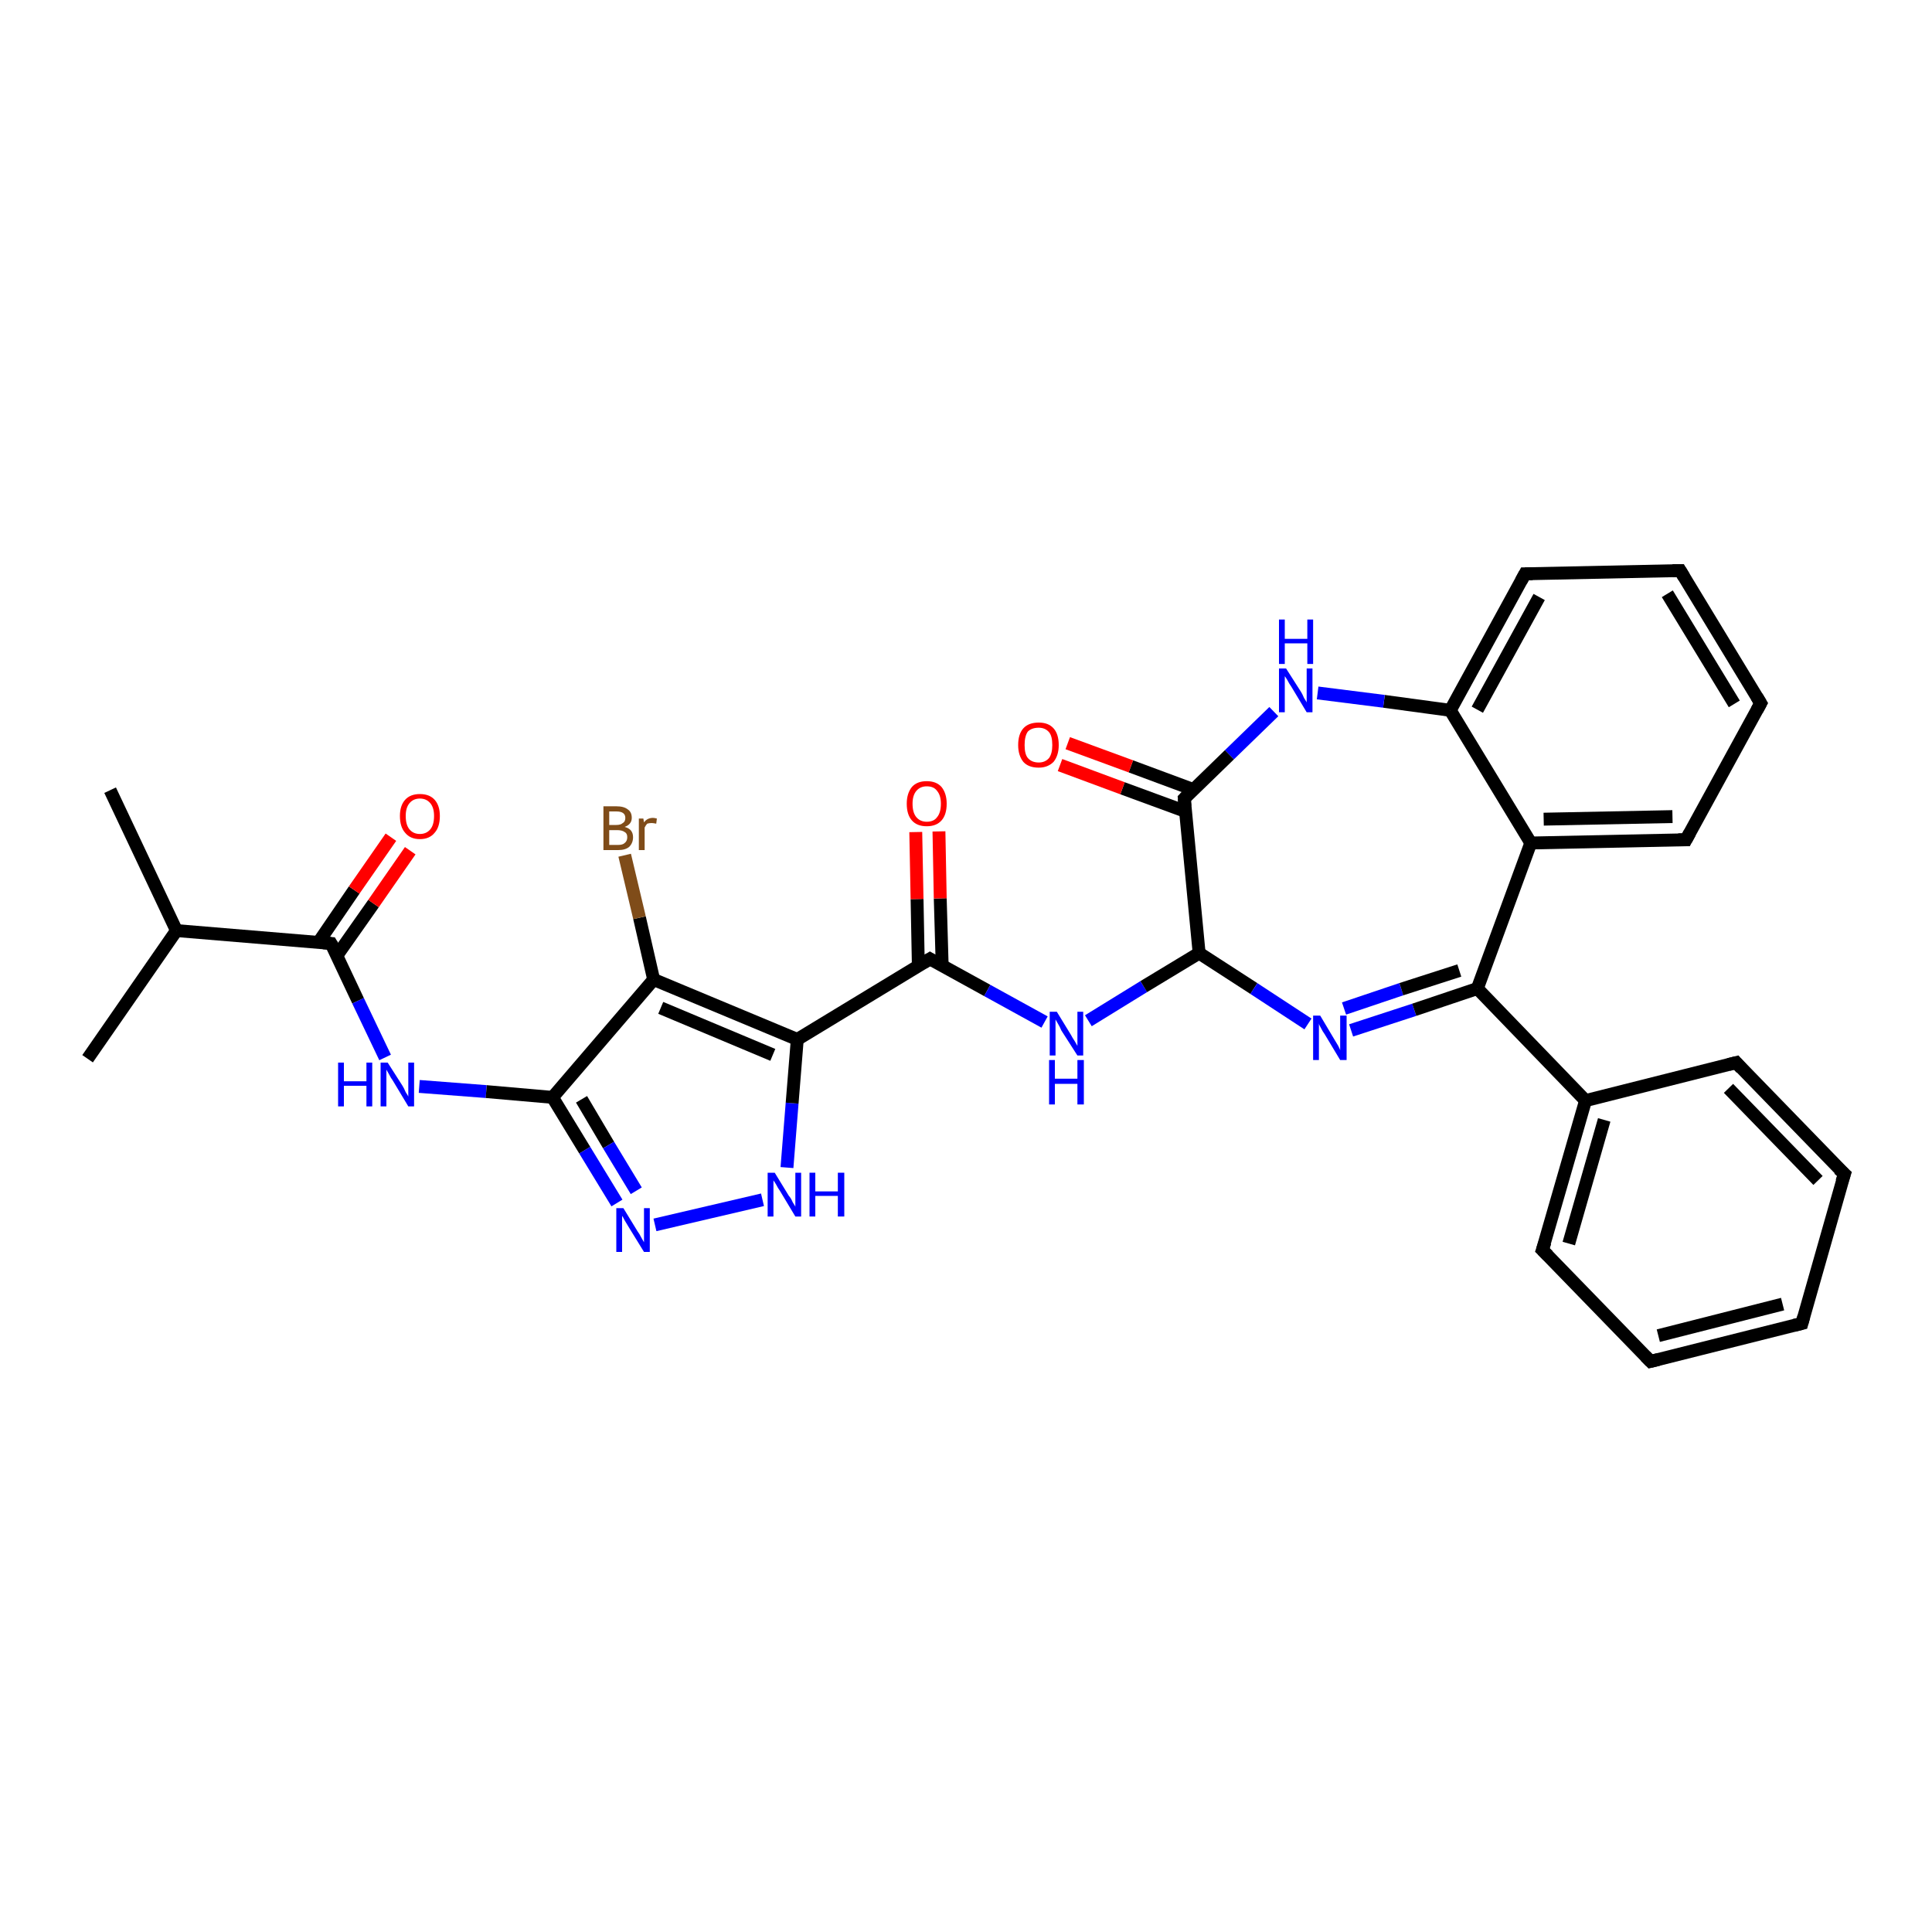 <?xml version='1.0' encoding='iso-8859-1'?>
<svg version='1.1' baseProfile='full'
              xmlns='http://www.w3.org/2000/svg'
                      xmlns:rdkit='http://www.rdkit.org/xml'
                      xmlns:xlink='http://www.w3.org/1999/xlink'
                  xml:space='preserve'
width='300px' height='300px' viewBox='0 0 300 300'>
<!-- END OF HEADER -->
<rect style='opacity:1.0;fill:#FFFFFF;stroke:none' width='300.0' height='300.0' x='0.0' y='0.0'> </rect>
<path class='bond-0 atom-0 atom-1' d='M 17.1,122.7 L 27.4,144.5' style='fill:none;fill-rule:evenodd;stroke:#000000;stroke-width:2.0px;stroke-linecap:butt;stroke-linejoin:miter;stroke-opacity:1' />
<path class='bond-1 atom-1 atom-2' d='M 27.4,144.5 L 13.6,164.4' style='fill:none;fill-rule:evenodd;stroke:#000000;stroke-width:2.0px;stroke-linecap:butt;stroke-linejoin:miter;stroke-opacity:1' />
<path class='bond-2 atom-1 atom-3' d='M 27.4,144.5 L 51.4,146.5' style='fill:none;fill-rule:evenodd;stroke:#000000;stroke-width:2.0px;stroke-linecap:butt;stroke-linejoin:miter;stroke-opacity:1' />
<path class='bond-3 atom-3 atom-4' d='M 52.3,148.4 L 58.0,140.3' style='fill:none;fill-rule:evenodd;stroke:#000000;stroke-width:2.0px;stroke-linecap:butt;stroke-linejoin:miter;stroke-opacity:1' />
<path class='bond-3 atom-3 atom-4' d='M 58.0,140.3 L 63.7,132.1' style='fill:none;fill-rule:evenodd;stroke:#FF0000;stroke-width:2.0px;stroke-linecap:butt;stroke-linejoin:miter;stroke-opacity:1' />
<path class='bond-3 atom-3 atom-4' d='M 49.4,146.4 L 55.0,138.2' style='fill:none;fill-rule:evenodd;stroke:#000000;stroke-width:2.0px;stroke-linecap:butt;stroke-linejoin:miter;stroke-opacity:1' />
<path class='bond-3 atom-3 atom-4' d='M 55.0,138.2 L 60.7,130.0' style='fill:none;fill-rule:evenodd;stroke:#FF0000;stroke-width:2.0px;stroke-linecap:butt;stroke-linejoin:miter;stroke-opacity:1' />
<path class='bond-4 atom-3 atom-5' d='M 51.4,146.5 L 55.6,155.4' style='fill:none;fill-rule:evenodd;stroke:#000000;stroke-width:2.0px;stroke-linecap:butt;stroke-linejoin:miter;stroke-opacity:1' />
<path class='bond-4 atom-3 atom-5' d='M 55.6,155.4 L 59.8,164.2' style='fill:none;fill-rule:evenodd;stroke:#0000FF;stroke-width:2.0px;stroke-linecap:butt;stroke-linejoin:miter;stroke-opacity:1' />
<path class='bond-5 atom-5 atom-6' d='M 65.1,168.7 L 75.5,169.5' style='fill:none;fill-rule:evenodd;stroke:#0000FF;stroke-width:2.0px;stroke-linecap:butt;stroke-linejoin:miter;stroke-opacity:1' />
<path class='bond-5 atom-5 atom-6' d='M 75.5,169.5 L 85.8,170.4' style='fill:none;fill-rule:evenodd;stroke:#000000;stroke-width:2.0px;stroke-linecap:butt;stroke-linejoin:miter;stroke-opacity:1' />
<path class='bond-6 atom-6 atom-7' d='M 85.8,170.4 L 90.8,178.6' style='fill:none;fill-rule:evenodd;stroke:#000000;stroke-width:2.0px;stroke-linecap:butt;stroke-linejoin:miter;stroke-opacity:1' />
<path class='bond-6 atom-6 atom-7' d='M 90.8,178.6 L 95.8,186.8' style='fill:none;fill-rule:evenodd;stroke:#0000FF;stroke-width:2.0px;stroke-linecap:butt;stroke-linejoin:miter;stroke-opacity:1' />
<path class='bond-6 atom-6 atom-7' d='M 90.3,170.7 L 94.5,177.8' style='fill:none;fill-rule:evenodd;stroke:#000000;stroke-width:2.0px;stroke-linecap:butt;stroke-linejoin:miter;stroke-opacity:1' />
<path class='bond-6 atom-6 atom-7' d='M 94.5,177.8 L 98.8,184.9' style='fill:none;fill-rule:evenodd;stroke:#0000FF;stroke-width:2.0px;stroke-linecap:butt;stroke-linejoin:miter;stroke-opacity:1' />
<path class='bond-7 atom-7 atom-8' d='M 101.7,190.2 L 118.4,186.3' style='fill:none;fill-rule:evenodd;stroke:#0000FF;stroke-width:2.0px;stroke-linecap:butt;stroke-linejoin:miter;stroke-opacity:1' />
<path class='bond-8 atom-8 atom-9' d='M 122.2,181.3 L 123.0,171.3' style='fill:none;fill-rule:evenodd;stroke:#0000FF;stroke-width:2.0px;stroke-linecap:butt;stroke-linejoin:miter;stroke-opacity:1' />
<path class='bond-8 atom-8 atom-9' d='M 123.0,171.3 L 123.8,161.4' style='fill:none;fill-rule:evenodd;stroke:#000000;stroke-width:2.0px;stroke-linecap:butt;stroke-linejoin:miter;stroke-opacity:1' />
<path class='bond-9 atom-9 atom-10' d='M 123.8,161.4 L 144.4,148.9' style='fill:none;fill-rule:evenodd;stroke:#000000;stroke-width:2.0px;stroke-linecap:butt;stroke-linejoin:miter;stroke-opacity:1' />
<path class='bond-10 atom-10 atom-11' d='M 146.3,149.9 L 146.0,139.5' style='fill:none;fill-rule:evenodd;stroke:#000000;stroke-width:2.0px;stroke-linecap:butt;stroke-linejoin:miter;stroke-opacity:1' />
<path class='bond-10 atom-10 atom-11' d='M 146.0,139.5 L 145.8,129.1' style='fill:none;fill-rule:evenodd;stroke:#FF0000;stroke-width:2.0px;stroke-linecap:butt;stroke-linejoin:miter;stroke-opacity:1' />
<path class='bond-10 atom-10 atom-11' d='M 142.6,150.0 L 142.4,139.6' style='fill:none;fill-rule:evenodd;stroke:#000000;stroke-width:2.0px;stroke-linecap:butt;stroke-linejoin:miter;stroke-opacity:1' />
<path class='bond-10 atom-10 atom-11' d='M 142.4,139.6 L 142.2,129.2' style='fill:none;fill-rule:evenodd;stroke:#FF0000;stroke-width:2.0px;stroke-linecap:butt;stroke-linejoin:miter;stroke-opacity:1' />
<path class='bond-11 atom-10 atom-12' d='M 144.4,148.9 L 153.3,153.8' style='fill:none;fill-rule:evenodd;stroke:#000000;stroke-width:2.0px;stroke-linecap:butt;stroke-linejoin:miter;stroke-opacity:1' />
<path class='bond-11 atom-10 atom-12' d='M 153.3,153.8 L 162.2,158.7' style='fill:none;fill-rule:evenodd;stroke:#0000FF;stroke-width:2.0px;stroke-linecap:butt;stroke-linejoin:miter;stroke-opacity:1' />
<path class='bond-12 atom-12 atom-13' d='M 169.0,158.5 L 177.6,153.2' style='fill:none;fill-rule:evenodd;stroke:#0000FF;stroke-width:2.0px;stroke-linecap:butt;stroke-linejoin:miter;stroke-opacity:1' />
<path class='bond-12 atom-12 atom-13' d='M 177.6,153.2 L 186.2,148.0' style='fill:none;fill-rule:evenodd;stroke:#000000;stroke-width:2.0px;stroke-linecap:butt;stroke-linejoin:miter;stroke-opacity:1' />
<path class='bond-13 atom-13 atom-14' d='M 186.2,148.0 L 194.7,153.5' style='fill:none;fill-rule:evenodd;stroke:#000000;stroke-width:2.0px;stroke-linecap:butt;stroke-linejoin:miter;stroke-opacity:1' />
<path class='bond-13 atom-13 atom-14' d='M 194.7,153.5 L 203.1,159.0' style='fill:none;fill-rule:evenodd;stroke:#0000FF;stroke-width:2.0px;stroke-linecap:butt;stroke-linejoin:miter;stroke-opacity:1' />
<path class='bond-14 atom-14 atom-15' d='M 209.8,160.0 L 219.6,156.8' style='fill:none;fill-rule:evenodd;stroke:#0000FF;stroke-width:2.0px;stroke-linecap:butt;stroke-linejoin:miter;stroke-opacity:1' />
<path class='bond-14 atom-14 atom-15' d='M 219.6,156.8 L 229.4,153.5' style='fill:none;fill-rule:evenodd;stroke:#000000;stroke-width:2.0px;stroke-linecap:butt;stroke-linejoin:miter;stroke-opacity:1' />
<path class='bond-14 atom-14 atom-15' d='M 208.7,156.6 L 217.6,153.6' style='fill:none;fill-rule:evenodd;stroke:#0000FF;stroke-width:2.0px;stroke-linecap:butt;stroke-linejoin:miter;stroke-opacity:1' />
<path class='bond-14 atom-14 atom-15' d='M 217.6,153.6 L 226.6,150.7' style='fill:none;fill-rule:evenodd;stroke:#000000;stroke-width:2.0px;stroke-linecap:butt;stroke-linejoin:miter;stroke-opacity:1' />
<path class='bond-15 atom-15 atom-16' d='M 229.4,153.5 L 246.2,170.9' style='fill:none;fill-rule:evenodd;stroke:#000000;stroke-width:2.0px;stroke-linecap:butt;stroke-linejoin:miter;stroke-opacity:1' />
<path class='bond-16 atom-16 atom-17' d='M 246.2,170.9 L 239.5,194.1' style='fill:none;fill-rule:evenodd;stroke:#000000;stroke-width:2.0px;stroke-linecap:butt;stroke-linejoin:miter;stroke-opacity:1' />
<path class='bond-16 atom-16 atom-17' d='M 249.1,173.9 L 243.6,193.1' style='fill:none;fill-rule:evenodd;stroke:#000000;stroke-width:2.0px;stroke-linecap:butt;stroke-linejoin:miter;stroke-opacity:1' />
<path class='bond-17 atom-17 atom-18' d='M 239.5,194.1 L 256.3,211.4' style='fill:none;fill-rule:evenodd;stroke:#000000;stroke-width:2.0px;stroke-linecap:butt;stroke-linejoin:miter;stroke-opacity:1' />
<path class='bond-18 atom-18 atom-19' d='M 256.3,211.4 L 279.8,205.5' style='fill:none;fill-rule:evenodd;stroke:#000000;stroke-width:2.0px;stroke-linecap:butt;stroke-linejoin:miter;stroke-opacity:1' />
<path class='bond-18 atom-18 atom-19' d='M 257.5,207.4 L 276.8,202.5' style='fill:none;fill-rule:evenodd;stroke:#000000;stroke-width:2.0px;stroke-linecap:butt;stroke-linejoin:miter;stroke-opacity:1' />
<path class='bond-19 atom-19 atom-20' d='M 279.8,205.5 L 286.4,182.3' style='fill:none;fill-rule:evenodd;stroke:#000000;stroke-width:2.0px;stroke-linecap:butt;stroke-linejoin:miter;stroke-opacity:1' />
<path class='bond-20 atom-20 atom-21' d='M 286.4,182.3 L 269.6,165.0' style='fill:none;fill-rule:evenodd;stroke:#000000;stroke-width:2.0px;stroke-linecap:butt;stroke-linejoin:miter;stroke-opacity:1' />
<path class='bond-20 atom-20 atom-21' d='M 282.3,183.3 L 268.4,169.0' style='fill:none;fill-rule:evenodd;stroke:#000000;stroke-width:2.0px;stroke-linecap:butt;stroke-linejoin:miter;stroke-opacity:1' />
<path class='bond-21 atom-15 atom-22' d='M 229.4,153.5 L 237.7,130.9' style='fill:none;fill-rule:evenodd;stroke:#000000;stroke-width:2.0px;stroke-linecap:butt;stroke-linejoin:miter;stroke-opacity:1' />
<path class='bond-22 atom-22 atom-23' d='M 237.7,130.9 L 261.8,130.4' style='fill:none;fill-rule:evenodd;stroke:#000000;stroke-width:2.0px;stroke-linecap:butt;stroke-linejoin:miter;stroke-opacity:1' />
<path class='bond-22 atom-22 atom-23' d='M 239.7,127.2 L 259.7,126.8' style='fill:none;fill-rule:evenodd;stroke:#000000;stroke-width:2.0px;stroke-linecap:butt;stroke-linejoin:miter;stroke-opacity:1' />
<path class='bond-23 atom-23 atom-24' d='M 261.8,130.4 L 273.4,109.2' style='fill:none;fill-rule:evenodd;stroke:#000000;stroke-width:2.0px;stroke-linecap:butt;stroke-linejoin:miter;stroke-opacity:1' />
<path class='bond-24 atom-24 atom-25' d='M 273.4,109.2 L 260.9,88.6' style='fill:none;fill-rule:evenodd;stroke:#000000;stroke-width:2.0px;stroke-linecap:butt;stroke-linejoin:miter;stroke-opacity:1' />
<path class='bond-24 atom-24 atom-25' d='M 269.3,109.3 L 258.9,92.2' style='fill:none;fill-rule:evenodd;stroke:#000000;stroke-width:2.0px;stroke-linecap:butt;stroke-linejoin:miter;stroke-opacity:1' />
<path class='bond-25 atom-25 atom-26' d='M 260.9,88.6 L 236.8,89.1' style='fill:none;fill-rule:evenodd;stroke:#000000;stroke-width:2.0px;stroke-linecap:butt;stroke-linejoin:miter;stroke-opacity:1' />
<path class='bond-26 atom-26 atom-27' d='M 236.8,89.1 L 225.2,110.3' style='fill:none;fill-rule:evenodd;stroke:#000000;stroke-width:2.0px;stroke-linecap:butt;stroke-linejoin:miter;stroke-opacity:1' />
<path class='bond-26 atom-26 atom-27' d='M 239.0,92.7 L 229.4,110.2' style='fill:none;fill-rule:evenodd;stroke:#000000;stroke-width:2.0px;stroke-linecap:butt;stroke-linejoin:miter;stroke-opacity:1' />
<path class='bond-27 atom-27 atom-28' d='M 225.2,110.3 L 214.9,108.9' style='fill:none;fill-rule:evenodd;stroke:#000000;stroke-width:2.0px;stroke-linecap:butt;stroke-linejoin:miter;stroke-opacity:1' />
<path class='bond-27 atom-27 atom-28' d='M 214.9,108.9 L 204.6,107.6' style='fill:none;fill-rule:evenodd;stroke:#0000FF;stroke-width:2.0px;stroke-linecap:butt;stroke-linejoin:miter;stroke-opacity:1' />
<path class='bond-28 atom-28 atom-29' d='M 197.8,110.5 L 190.9,117.2' style='fill:none;fill-rule:evenodd;stroke:#0000FF;stroke-width:2.0px;stroke-linecap:butt;stroke-linejoin:miter;stroke-opacity:1' />
<path class='bond-28 atom-28 atom-29' d='M 190.9,117.2 L 183.9,124.0' style='fill:none;fill-rule:evenodd;stroke:#000000;stroke-width:2.0px;stroke-linecap:butt;stroke-linejoin:miter;stroke-opacity:1' />
<path class='bond-29 atom-29 atom-30' d='M 185.3,122.6 L 175.6,119.0' style='fill:none;fill-rule:evenodd;stroke:#000000;stroke-width:2.0px;stroke-linecap:butt;stroke-linejoin:miter;stroke-opacity:1' />
<path class='bond-29 atom-29 atom-30' d='M 175.6,119.0 L 165.8,115.4' style='fill:none;fill-rule:evenodd;stroke:#FF0000;stroke-width:2.0px;stroke-linecap:butt;stroke-linejoin:miter;stroke-opacity:1' />
<path class='bond-29 atom-29 atom-30' d='M 184.1,126.0 L 174.3,122.4' style='fill:none;fill-rule:evenodd;stroke:#000000;stroke-width:2.0px;stroke-linecap:butt;stroke-linejoin:miter;stroke-opacity:1' />
<path class='bond-29 atom-29 atom-30' d='M 174.3,122.4 L 164.6,118.8' style='fill:none;fill-rule:evenodd;stroke:#FF0000;stroke-width:2.0px;stroke-linecap:butt;stroke-linejoin:miter;stroke-opacity:1' />
<path class='bond-30 atom-9 atom-31' d='M 123.8,161.4 L 101.5,152.1' style='fill:none;fill-rule:evenodd;stroke:#000000;stroke-width:2.0px;stroke-linecap:butt;stroke-linejoin:miter;stroke-opacity:1' />
<path class='bond-30 atom-9 atom-31' d='M 120.0,163.8 L 102.6,156.5' style='fill:none;fill-rule:evenodd;stroke:#000000;stroke-width:2.0px;stroke-linecap:butt;stroke-linejoin:miter;stroke-opacity:1' />
<path class='bond-31 atom-31 atom-32' d='M 101.5,152.1 L 99.3,142.5' style='fill:none;fill-rule:evenodd;stroke:#000000;stroke-width:2.0px;stroke-linecap:butt;stroke-linejoin:miter;stroke-opacity:1' />
<path class='bond-31 atom-31 atom-32' d='M 99.3,142.5 L 97.0,132.8' style='fill:none;fill-rule:evenodd;stroke:#7F4C19;stroke-width:2.0px;stroke-linecap:butt;stroke-linejoin:miter;stroke-opacity:1' />
<path class='bond-32 atom-31 atom-6' d='M 101.5,152.1 L 85.8,170.4' style='fill:none;fill-rule:evenodd;stroke:#000000;stroke-width:2.0px;stroke-linecap:butt;stroke-linejoin:miter;stroke-opacity:1' />
<path class='bond-33 atom-29 atom-13' d='M 183.9,124.0 L 186.2,148.0' style='fill:none;fill-rule:evenodd;stroke:#000000;stroke-width:2.0px;stroke-linecap:butt;stroke-linejoin:miter;stroke-opacity:1' />
<path class='bond-34 atom-21 atom-16' d='M 269.6,165.0 L 246.2,170.9' style='fill:none;fill-rule:evenodd;stroke:#000000;stroke-width:2.0px;stroke-linecap:butt;stroke-linejoin:miter;stroke-opacity:1' />
<path class='bond-35 atom-27 atom-22' d='M 225.2,110.3 L 237.7,130.9' style='fill:none;fill-rule:evenodd;stroke:#000000;stroke-width:2.0px;stroke-linecap:butt;stroke-linejoin:miter;stroke-opacity:1' />
<path d='M 50.2,146.4 L 51.4,146.5 L 51.7,147.0' style='fill:none;stroke:#000000;stroke-width:2.0px;stroke-linecap:butt;stroke-linejoin:miter;stroke-opacity:1;' />
<path d='M 143.4,149.5 L 144.4,148.9 L 144.9,149.2' style='fill:none;stroke:#000000;stroke-width:2.0px;stroke-linecap:butt;stroke-linejoin:miter;stroke-opacity:1;' />
<path d='M 239.9,192.9 L 239.5,194.1 L 240.4,195.0' style='fill:none;stroke:#000000;stroke-width:2.0px;stroke-linecap:butt;stroke-linejoin:miter;stroke-opacity:1;' />
<path d='M 255.5,210.6 L 256.3,211.4 L 257.5,211.1' style='fill:none;stroke:#000000;stroke-width:2.0px;stroke-linecap:butt;stroke-linejoin:miter;stroke-opacity:1;' />
<path d='M 278.6,205.8 L 279.8,205.5 L 280.1,204.4' style='fill:none;stroke:#000000;stroke-width:2.0px;stroke-linecap:butt;stroke-linejoin:miter;stroke-opacity:1;' />
<path d='M 286.0,183.5 L 286.4,182.3 L 285.5,181.5' style='fill:none;stroke:#000000;stroke-width:2.0px;stroke-linecap:butt;stroke-linejoin:miter;stroke-opacity:1;' />
<path d='M 270.4,165.9 L 269.6,165.0 L 268.4,165.3' style='fill:none;stroke:#000000;stroke-width:2.0px;stroke-linecap:butt;stroke-linejoin:miter;stroke-opacity:1;' />
<path d='M 260.6,130.4 L 261.8,130.4 L 262.4,129.3' style='fill:none;stroke:#000000;stroke-width:2.0px;stroke-linecap:butt;stroke-linejoin:miter;stroke-opacity:1;' />
<path d='M 272.8,110.3 L 273.4,109.2 L 272.8,108.2' style='fill:none;stroke:#000000;stroke-width:2.0px;stroke-linecap:butt;stroke-linejoin:miter;stroke-opacity:1;' />
<path d='M 261.5,89.6 L 260.9,88.6 L 259.7,88.6' style='fill:none;stroke:#000000;stroke-width:2.0px;stroke-linecap:butt;stroke-linejoin:miter;stroke-opacity:1;' />
<path d='M 238.0,89.1 L 236.8,89.1 L 236.2,90.2' style='fill:none;stroke:#000000;stroke-width:2.0px;stroke-linecap:butt;stroke-linejoin:miter;stroke-opacity:1;' />
<path d='M 184.3,123.6 L 183.9,124.0 L 184.0,125.2' style='fill:none;stroke:#000000;stroke-width:2.0px;stroke-linecap:butt;stroke-linejoin:miter;stroke-opacity:1;' />
<path class='atom-4' d='M 62.1 126.7
Q 62.1 125.1, 62.9 124.2
Q 63.7 123.3, 65.2 123.3
Q 66.7 123.3, 67.5 124.2
Q 68.3 125.1, 68.3 126.7
Q 68.3 128.4, 67.5 129.3
Q 66.7 130.3, 65.2 130.3
Q 63.7 130.3, 62.9 129.3
Q 62.1 128.4, 62.1 126.7
M 65.2 129.5
Q 66.2 129.5, 66.8 128.8
Q 67.4 128.1, 67.4 126.7
Q 67.4 125.4, 66.8 124.7
Q 66.2 124.0, 65.2 124.0
Q 64.2 124.0, 63.6 124.7
Q 63.0 125.4, 63.0 126.7
Q 63.0 128.1, 63.6 128.8
Q 64.2 129.5, 65.2 129.5
' fill='#FF0000'/>
<path class='atom-5' d='M 52.5 165.0
L 53.4 165.0
L 53.4 167.9
L 56.9 167.9
L 56.9 165.0
L 57.8 165.0
L 57.8 171.8
L 56.9 171.8
L 56.9 168.6
L 53.4 168.6
L 53.4 171.8
L 52.5 171.8
L 52.5 165.0
' fill='#0000FF'/>
<path class='atom-5' d='M 60.2 165.0
L 62.5 168.6
Q 62.7 168.9, 63.0 169.6
Q 63.4 170.2, 63.4 170.3
L 63.4 165.0
L 64.3 165.0
L 64.3 171.8
L 63.4 171.8
L 61.0 167.8
Q 60.7 167.4, 60.4 166.8
Q 60.1 166.3, 60.0 166.1
L 60.0 171.8
L 59.1 171.8
L 59.1 165.0
L 60.2 165.0
' fill='#0000FF'/>
<path class='atom-7' d='M 96.8 187.6
L 99.0 191.2
Q 99.3 191.6, 99.6 192.2
Q 100.0 192.9, 100.0 192.9
L 100.0 187.6
L 100.9 187.6
L 100.9 194.4
L 100.0 194.4
L 97.6 190.5
Q 97.3 190.0, 97.0 189.5
Q 96.7 188.9, 96.6 188.8
L 96.6 194.4
L 95.7 194.4
L 95.7 187.6
L 96.8 187.6
' fill='#0000FF'/>
<path class='atom-8' d='M 120.3 182.1
L 122.5 185.7
Q 122.8 186.0, 123.1 186.7
Q 123.5 187.3, 123.5 187.4
L 123.5 182.1
L 124.4 182.1
L 124.4 188.9
L 123.5 188.9
L 121.1 184.9
Q 120.8 184.5, 120.5 183.9
Q 120.2 183.4, 120.1 183.3
L 120.1 188.9
L 119.2 188.9
L 119.2 182.1
L 120.3 182.1
' fill='#0000FF'/>
<path class='atom-8' d='M 125.7 182.1
L 126.6 182.1
L 126.6 185.0
L 130.1 185.0
L 130.1 182.1
L 131.1 182.1
L 131.1 188.9
L 130.1 188.9
L 130.1 185.7
L 126.6 185.7
L 126.6 188.9
L 125.7 188.9
L 125.7 182.1
' fill='#0000FF'/>
<path class='atom-11' d='M 140.8 124.8
Q 140.8 123.2, 141.6 122.2
Q 142.4 121.3, 143.9 121.3
Q 145.4 121.3, 146.2 122.2
Q 147.0 123.2, 147.0 124.8
Q 147.0 126.5, 146.2 127.4
Q 145.4 128.3, 143.9 128.3
Q 142.4 128.3, 141.6 127.4
Q 140.8 126.5, 140.8 124.8
M 143.9 127.6
Q 145.0 127.6, 145.5 126.9
Q 146.1 126.2, 146.1 124.8
Q 146.1 123.5, 145.5 122.8
Q 145.0 122.1, 143.9 122.1
Q 142.9 122.1, 142.3 122.8
Q 141.7 123.5, 141.7 124.8
Q 141.7 126.2, 142.3 126.9
Q 142.9 127.6, 143.9 127.6
' fill='#FF0000'/>
<path class='atom-12' d='M 164.1 157.1
L 166.3 160.7
Q 166.5 161.1, 166.9 161.7
Q 167.3 162.4, 167.3 162.4
L 167.3 157.1
L 168.2 157.1
L 168.2 163.9
L 167.3 163.9
L 164.8 160.0
Q 164.6 159.5, 164.3 159.0
Q 164.0 158.5, 163.9 158.3
L 163.9 163.9
L 163.0 163.9
L 163.0 157.1
L 164.1 157.1
' fill='#0000FF'/>
<path class='atom-12' d='M 162.9 164.6
L 163.8 164.6
L 163.8 167.5
L 167.3 167.5
L 167.3 164.6
L 168.3 164.6
L 168.3 171.5
L 167.3 171.5
L 167.3 168.3
L 163.8 168.3
L 163.8 171.5
L 162.9 171.5
L 162.9 164.6
' fill='#0000FF'/>
<path class='atom-14' d='M 205.0 157.7
L 207.2 161.4
Q 207.4 161.7, 207.8 162.4
Q 208.1 163.0, 208.1 163.1
L 208.1 157.7
L 209.1 157.7
L 209.1 164.6
L 208.1 164.6
L 205.7 160.6
Q 205.4 160.2, 205.1 159.6
Q 204.8 159.1, 204.8 158.9
L 204.8 164.6
L 203.9 164.6
L 203.9 157.7
L 205.0 157.7
' fill='#0000FF'/>
<path class='atom-28' d='M 199.7 103.8
L 202.0 107.4
Q 202.2 107.7, 202.5 108.4
Q 202.9 109.0, 202.9 109.1
L 202.9 103.8
L 203.8 103.8
L 203.8 110.6
L 202.9 110.6
L 200.5 106.6
Q 200.2 106.2, 199.9 105.6
Q 199.6 105.1, 199.5 105.0
L 199.5 110.6
L 198.6 110.6
L 198.6 103.8
L 199.7 103.8
' fill='#0000FF'/>
<path class='atom-28' d='M 198.6 96.2
L 199.5 96.2
L 199.5 99.2
L 203.0 99.2
L 203.0 96.2
L 203.9 96.2
L 203.9 103.1
L 203.0 103.1
L 203.0 99.9
L 199.5 99.9
L 199.5 103.1
L 198.6 103.1
L 198.6 96.2
' fill='#0000FF'/>
<path class='atom-30' d='M 158.1 115.7
Q 158.1 114.0, 158.9 113.1
Q 159.7 112.2, 161.3 112.2
Q 162.8 112.2, 163.6 113.1
Q 164.4 114.0, 164.4 115.7
Q 164.4 117.3, 163.6 118.3
Q 162.7 119.2, 161.3 119.2
Q 159.7 119.2, 158.9 118.3
Q 158.1 117.3, 158.1 115.7
M 161.3 118.4
Q 162.3 118.4, 162.9 117.7
Q 163.4 117.0, 163.4 115.7
Q 163.4 114.3, 162.9 113.7
Q 162.3 113.0, 161.3 113.0
Q 160.2 113.0, 159.6 113.6
Q 159.1 114.3, 159.1 115.7
Q 159.1 117.1, 159.6 117.7
Q 160.2 118.4, 161.3 118.4
' fill='#FF0000'/>
<path class='atom-32' d='M 97.0 128.4
Q 97.7 128.6, 98.0 129.0
Q 98.3 129.4, 98.3 130.0
Q 98.3 130.9, 97.7 131.5
Q 97.1 132.0, 96.0 132.0
L 93.7 132.0
L 93.7 125.2
L 95.7 125.2
Q 96.9 125.2, 97.5 125.7
Q 98.1 126.1, 98.1 127.0
Q 98.1 128.0, 97.0 128.4
M 94.6 126.0
L 94.6 128.1
L 95.7 128.1
Q 96.4 128.1, 96.7 127.8
Q 97.1 127.6, 97.1 127.0
Q 97.1 126.0, 95.7 126.0
L 94.6 126.0
M 96.0 131.2
Q 96.7 131.2, 97.0 130.9
Q 97.4 130.6, 97.4 130.0
Q 97.4 129.4, 97.0 129.2
Q 96.6 128.9, 95.8 128.9
L 94.6 128.9
L 94.6 131.2
L 96.0 131.2
' fill='#7F4C19'/>
<path class='atom-32' d='M 99.9 127.1
L 100.0 127.7
Q 100.5 127.0, 101.4 127.0
Q 101.6 127.0, 102.0 127.1
L 101.9 127.9
Q 101.4 127.8, 101.2 127.8
Q 100.8 127.8, 100.5 127.9
Q 100.3 128.1, 100.1 128.5
L 100.1 132.0
L 99.2 132.0
L 99.2 127.1
L 99.9 127.1
' fill='#7F4C19'/>
</svg>

